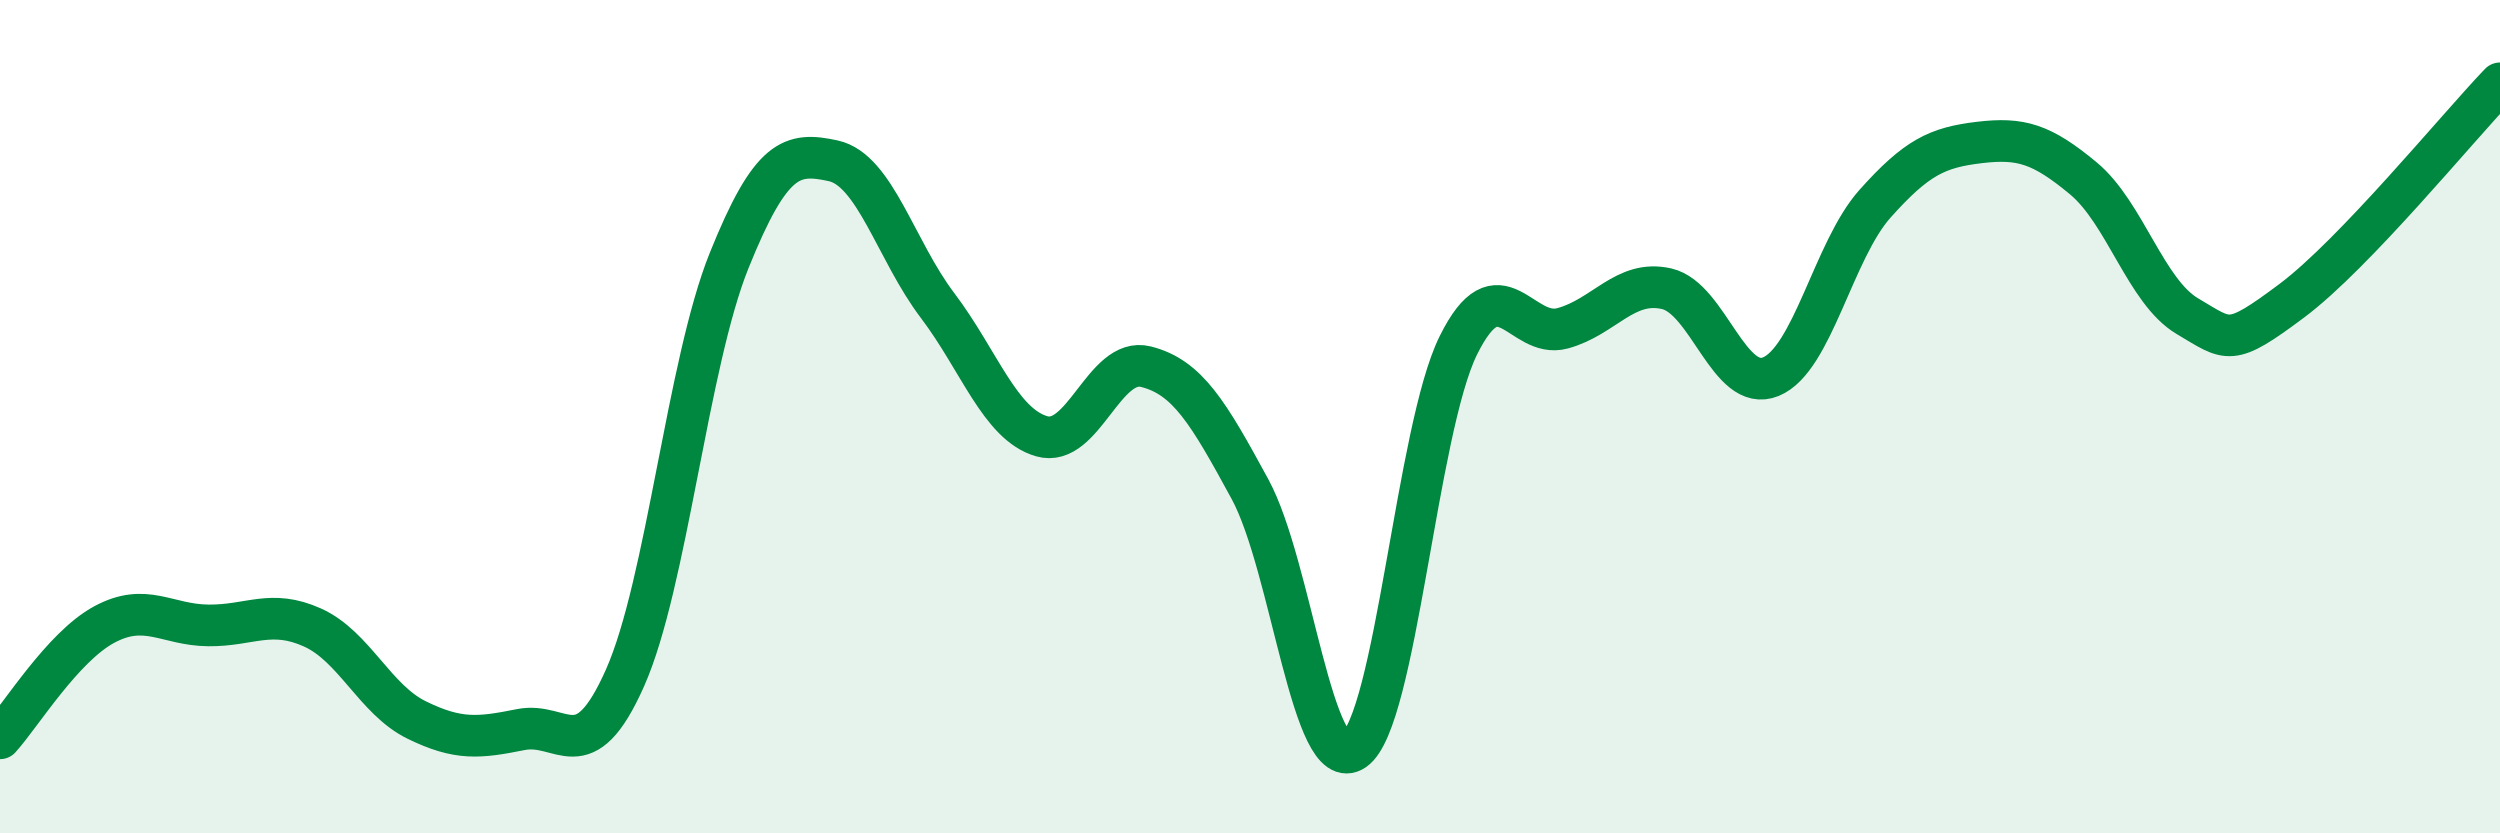 
    <svg width="60" height="20" viewBox="0 0 60 20" xmlns="http://www.w3.org/2000/svg">
      <path
        d="M 0,17.72 C 0.5,17.17 1.5,15.53 2.5,14.99 C 3.5,14.45 4,15 5,15.01 C 6,15.02 6.5,14.61 7.5,15.06 C 8.5,15.51 9,16.79 10,17.28 C 11,17.77 11.5,17.71 12.5,17.51 C 13.5,17.31 14,18.52 15,16.27 C 16,14.02 16.5,8.73 17.5,6.25 C 18.5,3.77 19,3.64 20,3.86 C 21,4.08 21.5,6.01 22.5,7.33 C 23.5,8.65 24,10.18 25,10.47 C 26,10.76 26.5,8.55 27.5,8.8 C 28.5,9.05 29,9.9 30,11.74 C 31,13.58 31.5,18.69 32.5,18 C 33.5,17.31 34,10.31 35,8.29 C 36,6.27 36.5,8.15 37.5,7.88 C 38.5,7.61 39,6.7 40,6.93 C 41,7.16 41.5,9.45 42.5,9.04 C 43.5,8.63 44,6.01 45,4.89 C 46,3.77 46.5,3.54 47.5,3.42 C 48.5,3.3 49,3.45 50,4.28 C 51,5.11 51.5,7 52.5,7.59 C 53.5,8.18 53.5,8.34 55,7.22 C 56.5,6.1 59,3.04 60,2L60 20L0 20Z"
        fill="#008740"
        opacity="0.1"
        stroke-linecap="round"
        stroke-linejoin="round"
      />
      <path
        d="M 0,17.72 C 0.5,17.17 1.5,15.53 2.5,14.99 C 3.5,14.45 4,15 5,15.01 C 6,15.02 6.5,14.61 7.5,15.06 C 8.5,15.51 9,16.79 10,17.28 C 11,17.77 11.5,17.71 12.5,17.51 C 13.5,17.31 14,18.52 15,16.27 C 16,14.02 16.5,8.73 17.5,6.25 C 18.5,3.77 19,3.64 20,3.86 C 21,4.08 21.5,6.01 22.5,7.33 C 23.5,8.65 24,10.18 25,10.47 C 26,10.76 26.5,8.55 27.5,8.8 C 28.5,9.05 29,9.9 30,11.74 C 31,13.58 31.5,18.69 32.5,18 C 33.5,17.31 34,10.31 35,8.29 C 36,6.27 36.5,8.15 37.5,7.88 C 38.5,7.61 39,6.7 40,6.93 C 41,7.16 41.5,9.45 42.5,9.04 C 43.5,8.63 44,6.01 45,4.89 C 46,3.77 46.5,3.54 47.5,3.42 C 48.5,3.3 49,3.45 50,4.28 C 51,5.11 51.5,7 52.5,7.59 C 53.5,8.18 53.5,8.34 55,7.22 C 56.5,6.1 59,3.04 60,2"
        stroke="#008740"
        stroke-width="1"
        fill="none"
        stroke-linecap="round"
        stroke-linejoin="round"
      />
    </svg>
  